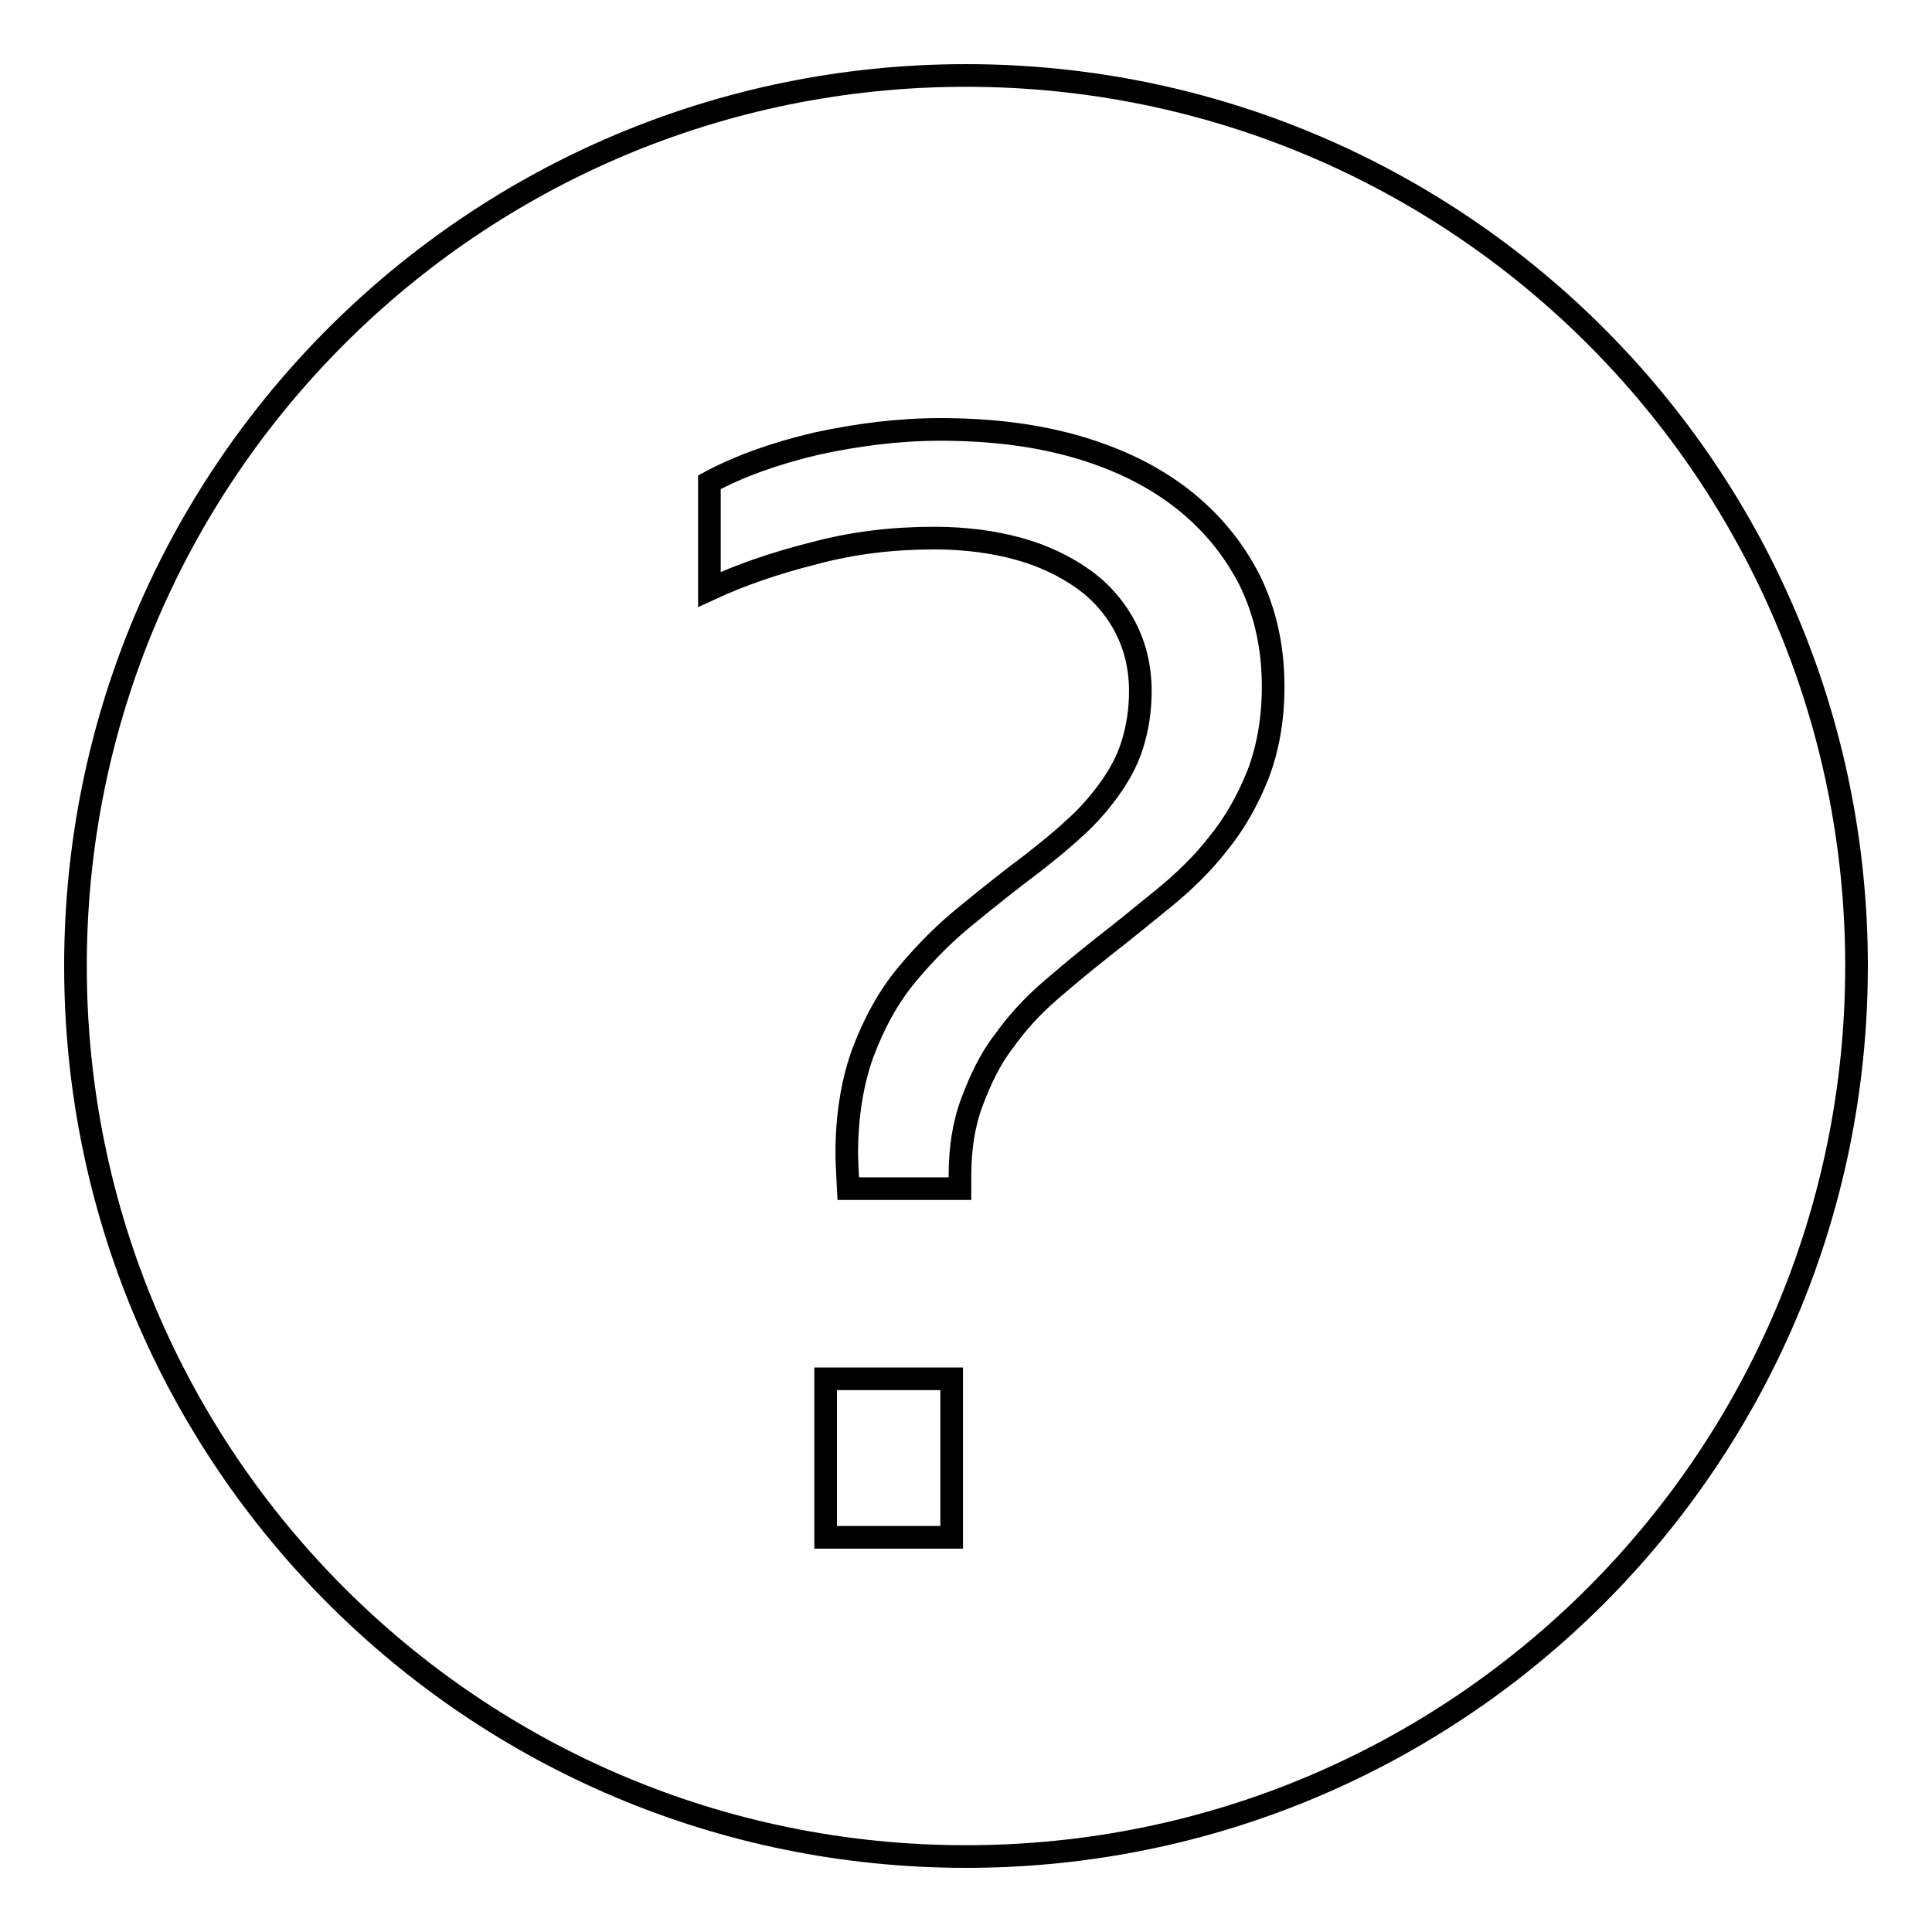 <?xml version="1.0" encoding="utf-8"?>
<!-- Svg Vector Icons : http://www.onlinewebfonts.com/icon -->
<!DOCTYPE svg PUBLIC "-//W3C//DTD SVG 1.1//EN" "http://www.w3.org/Graphics/SVG/1.1/DTD/svg11.dtd">
<svg version="1.1" xmlns="http://www.w3.org/2000/svg" xmlns:xlink="http://www.w3.org/1999/xlink" x="0px" y="0px" viewBox="0 0 256 256" enable-background="new 0 0 256 256" xml:space="preserve">
<g><g><path stroke-width="3" fill-opacity="0" stroke="#000000"  d="M246,128c0,65.2-52.8,118-118,118c-65.2,0-118-52.8-118-118C10,62.8,62.8,10,128,10C193.2,10,246,62.8,246,128z M165.6,76.9c-2.1-4.1-5-7.7-8.8-10.7c-3.8-3-8.4-5.3-13.8-6.9s-11.5-2.4-18.4-2.4c-5.5,0-11,0.7-16.5,1.9c-5.5,1.3-10.2,3-14.1,5.1v14.2c4.1-1.9,8.7-3.5,13.9-4.8c5.2-1.4,10.5-2,15.9-2c4.1,0,7.8,0.5,11.1,1.4c3.3,0.9,6.2,2.3,8.6,4c2.4,1.7,4.3,3.9,5.6,6.4c1.3,2.5,2,5.3,2,8.5c0,2.6-0.4,5-1.1,7.2s-1.8,4.1-3.1,5.9c-1.3,1.8-2.8,3.5-4.6,5.1c-1.7,1.6-3.6,3.1-5.5,4.6c-2.8,2.1-5.7,4.4-8.5,6.7c-2.9,2.3-5.6,5-8.1,8c-2.5,3-4.4,6.5-5.9,10.5c-1.4,3.9-2.1,8.4-2.1,13.2c0,1.1,0.1,2.7,0.2,4.7h14.8v-1.7c0-3.6,0.5-6.9,1.6-9.8s2.4-5.7,4.2-8c1.7-2.4,3.7-4.6,6-6.6c2.3-2,4.6-3.9,7-5.8c2.7-2.1,5.4-4.3,8.1-6.5c2.7-2.2,5.2-4.6,7.3-7.3c2.2-2.7,3.9-5.7,5.3-9.2c1.3-3.4,2-7.3,2-11.6C168.7,85.6,167.6,81,165.6,76.9z M126.1,203.7v-21h-16.7v21H126.1z"/></g></g>
</svg>